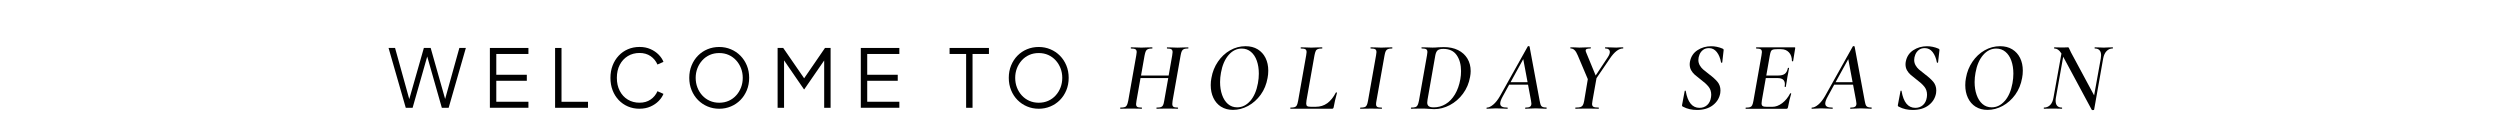 <svg viewBox="0 0 869.04 47.81" xmlns="http://www.w3.org/2000/svg" data-name="Capa 1" id="Capa_1">
  <g>
    <path d="M141.05,37.47l-5.98-20.8h2.26l5.17,18.62h-.47l5.31-18.62h2.37l5.28,18.62h-.5l5.19-18.62h2.26l-5.98,20.8h-2.37l-5.33-18.71h.5l-5.33,18.71h-2.37Z"></path>
    <path d="M170.29,37.47v-20.8h13.4v2.09h-11.17v7.23h10.61v2.09h-10.61v7.29h11.17v2.09h-13.4Z"></path>
    <path d="M192.96,37.47v-20.8h2.23v18.71h9.21v2.09h-11.45Z"></path>
    <path d="M222.31,37.8c-1.47,0-2.82-.27-4.05-.8-1.23-.53-2.29-1.27-3.2-2.23-.9-.96-1.61-2.09-2.11-3.39-.5-1.3-.75-2.74-.75-4.3s.25-3,.75-4.3c.5-1.3,1.2-2.44,2.11-3.41.9-.97,1.97-1.72,3.2-2.25,1.23-.53,2.58-.8,4.05-.8s2.68.25,3.81.75c1.13.5,2.08,1.15,2.85,1.94.77.79,1.33,1.62,1.66,2.5l-2.09.92c-.52-1.21-1.32-2.18-2.39-2.92-1.07-.73-2.35-1.1-3.84-1.1s-2.89.36-4.08,1.09-2.12,1.74-2.79,3.03c-.67,1.29-1.01,2.81-1.01,4.54s.34,3.22,1.01,4.52c.67,1.3,1.6,2.31,2.79,3.03s2.55,1.08,4.08,1.08,2.77-.36,3.84-1.09c1.07-.73,1.87-1.69,2.39-2.9l2.09.92c-.34.86-.89,1.68-1.66,2.47-.77.79-1.72,1.44-2.85,1.94-1.13.5-2.4.75-3.81.75Z"></path>
    <path d="M250.01,37.8c-1.45,0-2.81-.27-4.06-.8-1.26-.53-2.36-1.27-3.31-2.23-.95-.96-1.69-2.09-2.23-3.41s-.81-2.75-.81-4.31.27-3,.81-4.31c.54-1.31,1.28-2.45,2.23-3.41.95-.96,2.05-1.7,3.31-2.22,1.26-.52,2.61-.78,4.06-.78s2.81.27,4.06.8c1.26.53,2.36,1.27,3.31,2.23.95.96,1.69,2.09,2.23,3.39.54,1.3.81,2.74.81,4.3s-.27,3-.81,4.31-1.28,2.45-2.23,3.41c-.95.96-2.05,1.7-3.31,2.23-1.26.53-2.61.8-4.06.8ZM250.01,35.71c1.21,0,2.31-.22,3.31-.67,1-.45,1.86-1.07,2.58-1.87.73-.8,1.29-1.72,1.69-2.76.4-1.04.6-2.16.6-3.35s-.2-2.28-.6-3.32c-.4-1.04-.96-1.96-1.69-2.76s-1.59-1.42-2.58-1.87c-1-.45-2.1-.67-3.31-.67s-2.31.22-3.31.67c-1,.45-1.86,1.07-2.58,1.87s-1.29,1.72-1.69,2.76c-.4,1.04-.6,2.15-.6,3.32s.2,2.31.6,3.35c.4,1.04.96,1.96,1.69,2.76.73.8,1.59,1.42,2.6,1.87,1.01.45,2.1.67,3.29.67Z"></path>
    <path d="M270.31,37.47v-20.8h1.95l7.82,11.34h-1.09l7.79-11.34h1.95v20.8h-2.23v-17.79l.73.28-7.65,11.09h-.11l-7.62-11.09.7-.28v17.79h-2.23Z"></path>
    <path d="M299.23,37.47v-20.8h13.4v2.09h-11.17v7.23h10.61v2.09h-10.61v7.29h11.17v2.09h-13.4Z"></path>
    <path d="M335.84,37.47v-18.71h-5.75v-2.09h13.68v2.09h-5.7v18.71h-2.23Z"></path>
    <path d="M361.08,37.8c-1.45,0-2.81-.27-4.06-.8-1.26-.53-2.36-1.27-3.31-2.23-.95-.96-1.69-2.09-2.23-3.41s-.81-2.75-.81-4.31.27-3,.81-4.31c.54-1.31,1.28-2.45,2.23-3.41.95-.96,2.05-1.7,3.31-2.22,1.26-.52,2.61-.78,4.06-.78s2.81.27,4.06.8c1.26.53,2.36,1.27,3.31,2.23.95.96,1.69,2.09,2.23,3.39.54,1.3.81,2.74.81,4.3s-.27,3-.81,4.31-1.28,2.45-2.23,3.41c-.95.96-2.05,1.7-3.31,2.23-1.26.53-2.61.8-4.06.8ZM361.08,35.71c1.21,0,2.31-.22,3.31-.67,1-.45,1.86-1.07,2.58-1.87.73-.8,1.29-1.72,1.69-2.76.4-1.04.6-2.16.6-3.35s-.2-2.28-.6-3.32c-.4-1.04-.96-1.96-1.69-2.76s-1.59-1.42-2.58-1.87c-1-.45-2.1-.67-3.31-.67s-2.31.22-3.31.67c-1,.45-1.86,1.07-2.58,1.87s-1.29,1.72-1.69,2.76c-.4,1.04-.6,2.15-.6,3.32s.2,2.31.6,3.35c.4,1.04.96,1.96,1.69,2.76.73.8,1.59,1.42,2.6,1.87,1.01.45,2.1.67,3.29.67Z"></path>
  </g>
  <g>
    <path d="M413.11,16.65c0,.14-.02.2-.07.2-.64,0-1.12.06-1.45.19-.33.13-.58.35-.75.68-.17.33-.31.83-.43,1.49l-2.8,15.82c-.07.43-.1.8-.1,1.09,0,.5.14.84.41,1.01s.77.26,1.5.26c.07,0,.1.07.1.2s-.03.21-.1.21c-.57,0-1.03-.01-1.37-.03l-2.26-.03-2.15.03c-.39.02-.91.03-1.57.03-.05,0-.07-.07-.07-.21s.02-.2.07-.2c.68,0,1.18-.06,1.5-.17.32-.11.56-.33.72-.65.16-.32.3-.83.41-1.54l1.4-7.89h-9.64l-1.4,7.89c-.09.64-.14,1.01-.14,1.13,0,.5.14.83.41.99.27.16.79.24,1.54.24.07,0,.1.07.1.2s-.03.21-.1.21c-.64,0-1.14-.01-1.5-.03l-2.26-.03-2.12.03c-.36.02-.87.03-1.5.03-.07,0-.1-.07-.1-.21s.03-.2.1-.2c.66,0,1.16-.06,1.49-.17.33-.11.58-.34.75-.67.17-.33.32-.84.46-1.52l2.8-15.82c.09-.59.14-.96.14-1.09,0-.48-.14-.81-.43-.99-.29-.18-.8-.27-1.55-.27-.05,0-.07-.07-.07-.2s.02-.21.07-.21l1.54.03c.87.05,1.56.07,2.08.07s1.28-.02,2.19-.07l1.57-.03s.07.07.07.21-.02.2-.07.2c-.66,0-1.16.07-1.49.21s-.58.37-.73.7c-.16.33-.31.84-.44,1.52l-1.23,6.97h9.6l1.23-6.97c.09-.64.14-1.03.14-1.16,0-.48-.14-.81-.41-.99-.27-.18-.76-.27-1.47-.27-.07,0-.1-.07-.1-.2s.03-.21.1-.21l1.5.03c.87.05,1.57.07,2.12.07s1.29-.02,2.15-.07l1.54-.03s.07.07.07.21Z"></path>
    <path d="M424.46,37.1c-1.16-.74-2.05-1.77-2.67-3.08-.62-1.31-.92-2.79-.92-4.43,0-.87.08-1.7.24-2.49.36-2.1,1.12-3.99,2.27-5.67,1.15-1.69,2.56-3,4.24-3.95,1.67-.95,3.46-1.42,5.35-1.42,1.64,0,3.05.36,4.24,1.09,1.18.73,2.09,1.74,2.72,3.02.63,1.29.94,2.75.94,4.39,0,.89-.08,1.73-.24,2.53-.39,2.21-1.18,4.15-2.39,5.83-1.21,1.67-2.67,2.97-4.37,3.9-1.71.92-3.46,1.38-5.26,1.38-1.6,0-2.97-.37-4.14-1.11ZM434.61,35.09c1.3-1.49,2.19-3.55,2.67-6.17.21-1.14.31-2.24.31-3.32,0-1.66-.23-3.16-.7-4.48-.47-1.32-1.15-2.36-2.05-3.11-.9-.75-1.96-1.13-3.2-1.13-1.75,0-3.28.76-4.58,2.27-1.3,1.52-2.18,3.56-2.63,6.13-.2,1.09-.31,2.18-.31,3.25,0,1.64.23,3.13.7,4.46.47,1.33,1.14,2.39,2.03,3.16.89.77,1.96,1.16,3.21,1.16,1.73,0,3.25-.75,4.55-2.24Z"></path>
    <path d="M448.52,37.6c0-.14.02-.2.07-.2.66,0,1.16-.06,1.49-.17.33-.11.58-.33.73-.65.16-.32.31-.83.44-1.54l2.8-15.82c.09-.59.14-.96.14-1.09,0-.5-.14-.84-.43-1.01-.29-.17-.8-.26-1.55-.26-.05,0-.07-.07-.07-.2s.02-.21.07-.21l1.54.03c.87.05,1.56.07,2.08.07s1.28-.02,2.19-.07l1.57-.03s.07.07.07.21-.02.2-.07.2c-.66,0-1.16.06-1.49.19-.33.13-.58.35-.73.68-.16.33-.31.84-.44,1.52l-2.77,15.65c-.07.43-.1.79-.1,1.06,0,.46.11.76.34.92.23.16.64.24,1.23.24h1.74c1.53,0,2.86-.41,4-1.23,1.14-.82,2.14-2.06,3.01-3.73,0-.02.05-.03.14-.03.18,0,.26.05.24.14-.52,1.89-.91,3.57-1.16,5.02-.05.18-.11.31-.19.39-.08.08-.2.12-.36.12h-14.46s-.07-.07-.07-.21Z"></path>
    <path d="M472.81,37.6c0-.14.03-.2.1-.2.66,0,1.15-.06,1.47-.17.32-.11.56-.34.73-.67.17-.33.31-.84.43-1.52l2.8-15.82c.09-.59.14-.96.14-1.09,0-.5-.14-.84-.43-1.01-.29-.17-.8-.26-1.55-.26-.07,0-.1-.07-.1-.2s.03-.21.1-.21l1.57.03c.87.05,1.56.07,2.08.07.68,0,1.46-.02,2.32-.07l1.44-.03c.07,0,.1.07.1.21s-.03.2-.1.2c-.66,0-1.15.07-1.47.21-.32.14-.56.37-.73.7-.17.33-.31.84-.43,1.52l-2.8,15.75c-.09.43-.14.82-.14,1.16,0,.48.14.8.43.96.28.16.8.24,1.55.24.05,0,.07.07.07.2s-.02.21-.07.21c-.62,0-1.11-.01-1.47-.03l-2.26-.03-2.12.03c-.36.02-.89.03-1.57.03-.07,0-.1-.07-.1-.21Z"></path>
    <path d="M496.67,37.84c-.27-.02-.62-.05-1.03-.07-.41-.02-.88-.03-1.4-.03l-2.19.03c-.36.02-.87.03-1.5.03-.07,0-.1-.07-.1-.21s.03-.2.1-.2c.66,0,1.16-.06,1.49-.17.33-.11.58-.34.75-.67.17-.33.32-.84.46-1.52l2.8-15.82c.09-.59.14-.96.14-1.09,0-.5-.14-.84-.43-1.01-.29-.17-.8-.26-1.55-.26-.05,0-.07-.07-.07-.2s.02-.21.07-.21l1.57.03c.91.05,1.64.07,2.19.07.66,0,1.33-.03,2.02-.1.91-.05,1.55-.07,1.91-.07,1.89,0,3.54.35,4.94,1.04,1.4.7,2.48,1.67,3.25,2.94.76,1.26,1.14,2.72,1.14,4.36,0,.64-.07,1.32-.21,2.05-.39,2.19-1.21,4.13-2.48,5.83-1.26,1.7-2.79,3.01-4.56,3.95-1.78.93-3.59,1.4-5.43,1.4-.57,0-1.2-.03-1.88-.1ZM502.51,36.18c1.28-.76,2.36-1.88,3.25-3.37.89-1.48,1.52-3.25,1.88-5.3.16-.87.24-1.8.24-2.8,0-2.26-.51-4.11-1.52-5.55-1.01-1.45-2.56-2.17-4.63-2.17-.93,0-1.6.17-1.98.5-.39.33-.66.93-.82,1.79l-2.7,15.38c-.07.36-.1.69-.1.99,0,.57.17.99.51,1.26.34.27.92.41,1.74.41,1.48,0,2.86-.38,4.14-1.14Z"></path>
    <path d="M537.64,37.6c0,.14-.05.21-.14.21-.34,0-.9-.02-1.67-.07-.82-.05-1.49-.07-2.02-.07s-1.14.02-1.91.07c-.73.05-1.26.07-1.61.07-.09,0-.14-.07-.14-.21s.05-.2.14-.2c.73,0,1.25-.1,1.57-.31.32-.2.48-.57.48-1.09,0-.16-.05-.51-.14-1.06l-1.03-5.5h-6.56l-2.15,3.93c-.64,1.12-.96,1.98-.96,2.6,0,.52.21.89.62,1.11.41.22,1.04.32,1.88.32.09,0,.13.07.12.2-.01.14-.06.21-.15.21-.3,0-.85-.02-1.67-.07-1-.05-1.77-.07-2.29-.07-.48,0-1.04.02-1.67.07-.64.05-1.13.07-1.47.07-.09,0-.14-.07-.14-.21s.05-.2.14-.2c.64,0,1.37-.34,2.2-1.03.83-.68,1.63-1.71,2.41-3.08l9.6-17.16c.05-.07.14-.1.27-.1.07,0,.14.01.21.03.07.02.11.06.14.1l3.49,18.76c.14.73.26,1.25.38,1.55.11.31.31.54.6.68.28.15.73.22,1.35.22.09,0,.14.07.14.2ZM525.1,28.58h5.91l-1.5-8.03-4.41,8.03Z"></path>
    <path d="M564.3,16.65c0,.14-.05.2-.14.2-1.46,0-2.99,1.19-4.58,3.55l-4.61,6.77-1.4,7.86c-.09.59-.14.96-.14,1.09,0,.5.16.84.48,1.01s.91.26,1.78.26c.07,0,.1.07.1.2s-.03.21-.1.21c-.68,0-1.22-.01-1.61-.03l-2.36-.03-2.39.03c-.39.02-.92.03-1.61.03-.09,0-.14-.07-.14-.21s.05-.2.14-.2c.75,0,1.31-.06,1.67-.17.36-.11.64-.34.84-.67.19-.33.35-.84.46-1.52l1.26-7.52-3.49-8.24c-.36-.87-.74-1.49-1.13-1.86-.39-.38-.83-.56-1.33-.56-.09,0-.14-.07-.14-.2s.05-.21.14-.21l1.44.03c.68.05,1.2.07,1.54.07.57,0,1.36-.02,2.36-.07l1.57-.03c.07,0,.1.06.1.17,0,.16-.05.24-.14.24-.59,0-1.02.06-1.28.17-.26.11-.39.3-.39.55,0,.16.06.38.17.65l3.31,8.03,4.24-6.39c.46-.71.68-1.3.68-1.78,0-.39-.14-.69-.41-.91-.27-.22-.65-.32-1.13-.32-.09,0-.14-.07-.14-.2s.05-.21.14-.21l1.57.03c.91.05,1.65.07,2.22.07.34,0,.74-.02,1.2-.07l1.09-.03c.09,0,.14.07.14.21Z"></path>
    <path d="M587.4,37.96c-.8-.17-1.62-.47-2.46-.91-.23-.16-.3-.38-.21-.65l.89-4.72c0-.11.06-.17.19-.17s.19.06.19.17c.66,3.87,2.26,5.81,4.78,5.81,1.05,0,1.93-.32,2.65-.96.72-.64,1.17-1.55,1.35-2.73.05-.41.07-.69.07-.85,0-1.12-.32-2.07-.96-2.85-.64-.79-1.55-1.61-2.73-2.48-.87-.66-1.54-1.21-2.03-1.64-.49-.43-.91-.95-1.25-1.55-.34-.6-.51-1.29-.51-2.07,0-.32.03-.65.1-.99.34-1.71,1.21-3.02,2.61-3.93,1.4-.91,2.99-1.37,4.77-1.37,1.3,0,2.61.27,3.93.82.32.16.44.35.38.58l-.48,4.24c-.02.07-.09.1-.2.1s-.18-.03-.21-.1c-.27-1.5-.77-2.71-1.49-3.62-.72-.91-1.62-1.37-2.72-1.37-.84,0-1.54.22-2.08.65-.55.43-.95.97-1.21,1.61-.26.64-.39,1.25-.39,1.85,0,.68.16,1.3.48,1.86.32.56.71,1.04,1.16,1.44.46.4,1.12.93,1.98,1.59,1.32.98,2.33,1.89,3.02,2.72.69.83,1.04,1.84,1.04,3.02,0,.41-.02.72-.07.92-.3,1.71-1.16,3.11-2.58,4.2-1.42,1.09-3.26,1.64-5.52,1.64-.87,0-1.7-.09-2.49-.26Z"></path>
    <path d="M624.04,16.75l-.72,4.48c0,.07-.05.1-.14.1-.07,0-.13-.02-.19-.05-.06-.03-.09-.06-.09-.09,0-1.25-.35-2.25-1.04-2.99-.69-.74-1.61-1.11-2.75-1.11h-1.33c-.68,0-1.19.05-1.5.15-.32.1-.55.3-.68.6-.14.3-.26.76-.38,1.4l-1.23,7.01h4.17c.98,0,1.73-.19,2.26-.58.52-.39.88-1.04,1.06-1.95.02-.11.1-.16.24-.15.14.01.19.07.17.19l-.31,1.74c-.07.32-.15.72-.24,1.2-.09.46-.17.98-.24,1.57-.05.23-.09.5-.14.8-.05.31-.1.66-.17,1.04-.02.09-.1.13-.24.12-.14-.01-.19-.06-.17-.15.05-.21.07-.48.07-.82,0-1.41-.84-2.12-2.53-2.12h-4.1l-1.37,7.76c-.07.41-.1.75-.1,1.03,0,.48.14.8.41.96.27.16.76.24,1.47.24h1.85c1.16,0,2.3-.42,3.42-1.26,1.12-.84,2.04-1.97,2.77-3.38,0-.05.05-.07.14-.07.07,0,.13.02.19.05.06.03.07.06.05.09-.41,1.32-.79,2.91-1.13,4.75-.05.18-.11.31-.19.39-.08.08-.2.12-.36.12h-14.08c-.07,0-.1-.07-.1-.21s.03-.2.1-.2c.66,0,1.15-.06,1.47-.17.32-.11.56-.33.72-.65.16-.32.31-.83.44-1.54l2.8-15.82c.09-.59.14-.96.14-1.09,0-.5-.14-.84-.43-1.01-.29-.17-.79-.26-1.52-.26-.05,0-.07-.07-.07-.2s.02-.21.07-.21h13.33c.18,0,.25.1.2.31Z"></path>
    <path d="M650.63,37.6c0,.14-.05.21-.14.21-.34,0-.9-.02-1.67-.07-.82-.05-1.49-.07-2.02-.07s-1.14.02-1.91.07c-.73.05-1.26.07-1.61.07-.09,0-.14-.07-.14-.21s.05-.2.14-.2c.73,0,1.25-.1,1.57-.31.32-.2.48-.57.48-1.09,0-.16-.05-.51-.14-1.06l-1.03-5.5h-6.56l-2.15,3.93c-.64,1.12-.96,1.98-.96,2.6,0,.52.21.89.62,1.11.41.22,1.04.32,1.88.32.09,0,.13.07.12.2-.01.14-.06.21-.15.21-.3,0-.85-.02-1.67-.07-1-.05-1.77-.07-2.29-.07-.48,0-1.04.02-1.67.07-.64.05-1.13.07-1.47.07-.09,0-.14-.07-.14-.21s.05-.2.14-.2c.64,0,1.37-.34,2.2-1.03.83-.68,1.63-1.71,2.41-3.08l9.6-17.16c.05-.07.14-.1.27-.1.07,0,.14.01.21.03.07.02.11.06.14.1l3.49,18.76c.14.73.26,1.25.38,1.55.11.31.31.54.6.68.28.15.73.22,1.35.22.09,0,.14.07.14.2ZM638.08,28.58h5.91l-1.5-8.03-4.41,8.03Z"></path>
    <path d="M662.42,37.96c-.8-.17-1.62-.47-2.46-.91-.23-.16-.3-.38-.21-.65l.89-4.72c0-.11.06-.17.19-.17s.19.06.19.17c.66,3.87,2.26,5.81,4.78,5.81,1.05,0,1.93-.32,2.65-.96.72-.64,1.17-1.55,1.35-2.73.05-.41.07-.69.07-.85,0-1.12-.32-2.07-.96-2.85-.64-.79-1.55-1.61-2.73-2.48-.87-.66-1.54-1.21-2.03-1.64-.49-.43-.91-.95-1.25-1.55-.34-.6-.51-1.29-.51-2.07,0-.32.03-.65.1-.99.34-1.71,1.21-3.02,2.61-3.93,1.4-.91,2.99-1.37,4.77-1.37,1.3,0,2.61.27,3.93.82.32.16.44.35.38.58l-.48,4.24c-.02.07-.09.1-.2.1s-.18-.03-.21-.1c-.27-1.5-.77-2.71-1.49-3.62-.72-.91-1.62-1.37-2.72-1.37-.84,0-1.54.22-2.08.65-.55.43-.95.97-1.21,1.61-.26.64-.39,1.25-.39,1.85,0,.68.16,1.3.48,1.86.32.56.71,1.04,1.16,1.44.46.4,1.12.93,1.98,1.59,1.32.98,2.33,1.89,3.02,2.72.69.83,1.04,1.84,1.04,3.02,0,.41-.02.72-.07.92-.3,1.71-1.16,3.11-2.58,4.2-1.42,1.09-3.26,1.64-5.52,1.64-.87,0-1.7-.09-2.49-.26Z"></path>
    <path d="M686.75,37.1c-1.16-.74-2.05-1.77-2.67-3.08-.62-1.31-.92-2.79-.92-4.43,0-.87.08-1.7.24-2.49.36-2.1,1.12-3.99,2.27-5.67,1.15-1.69,2.56-3,4.24-3.95,1.67-.95,3.46-1.42,5.35-1.42,1.64,0,3.05.36,4.24,1.09,1.18.73,2.09,1.74,2.72,3.02.63,1.29.94,2.75.94,4.39,0,.89-.08,1.73-.24,2.53-.39,2.21-1.18,4.15-2.39,5.83-1.21,1.67-2.67,2.97-4.37,3.9-1.71.92-3.46,1.38-5.26,1.38-1.6,0-2.97-.37-4.14-1.11ZM696.9,35.09c1.3-1.49,2.19-3.55,2.67-6.17.21-1.14.31-2.24.31-3.32,0-1.66-.23-3.16-.7-4.48-.47-1.32-1.15-2.36-2.05-3.11-.9-.75-1.96-1.13-3.2-1.13-1.75,0-3.28.76-4.58,2.27-1.3,1.52-2.18,3.56-2.63,6.13-.2,1.09-.31,2.18-.31,3.25,0,1.64.23,3.13.7,4.46.47,1.33,1.14,2.39,2.03,3.16.89.77,1.96,1.16,3.21,1.16,1.73,0,3.25-.75,4.55-2.24Z"></path>
    <path d="M734.49,16.65c0,.14-.02.2-.07.2-.84,0-1.55.3-2.14.91-.58.6-.97,1.45-1.18,2.55l-3.14,17.77c0,.07-.05.12-.15.15-.1.03-.21.05-.32.05-.18,0-.31-.05-.38-.14l-9.91-18.42-2.53,14.22c-.07.36-.1.72-.1,1.06,0,1.6.73,2.39,2.19,2.39.05,0,.07.07.07.2s-.02.21-.07.21c-.55,0-.97-.01-1.26-.03l-1.85-.03-1.67.03c-.34.02-.82.03-1.44.03-.07,0-.1-.07-.1-.21s.03-.2.1-.2c.84,0,1.55-.3,2.14-.89.58-.59.96-1.45,1.14-2.56l2.77-15.34c-.41-.64-.81-1.09-1.2-1.35-.39-.26-.81-.39-1.26-.39-.07,0-.1-.07-.1-.2s.03-.21.1-.21l1.44.03c.32.02.75.03,1.3.03.48,0,.89-.01,1.23-.03.34-.02.58-.03.72-.03s.24.04.31.12c.07.08.15.25.24.5.11.3.3.68.55,1.16l8.03,14.93,2.32-12.85c.07-.41.1-.77.1-1.09,0-.77-.18-1.36-.55-1.76-.36-.4-.9-.6-1.61-.6-.07,0-.1-.07-.1-.2s.03-.21.1-.21l1.2.03c.73.05,1.36.07,1.88.07.39,0,.97-.02,1.74-.07l1.4-.03s.07.07.07.21Z"></path>
  </g>
</svg>